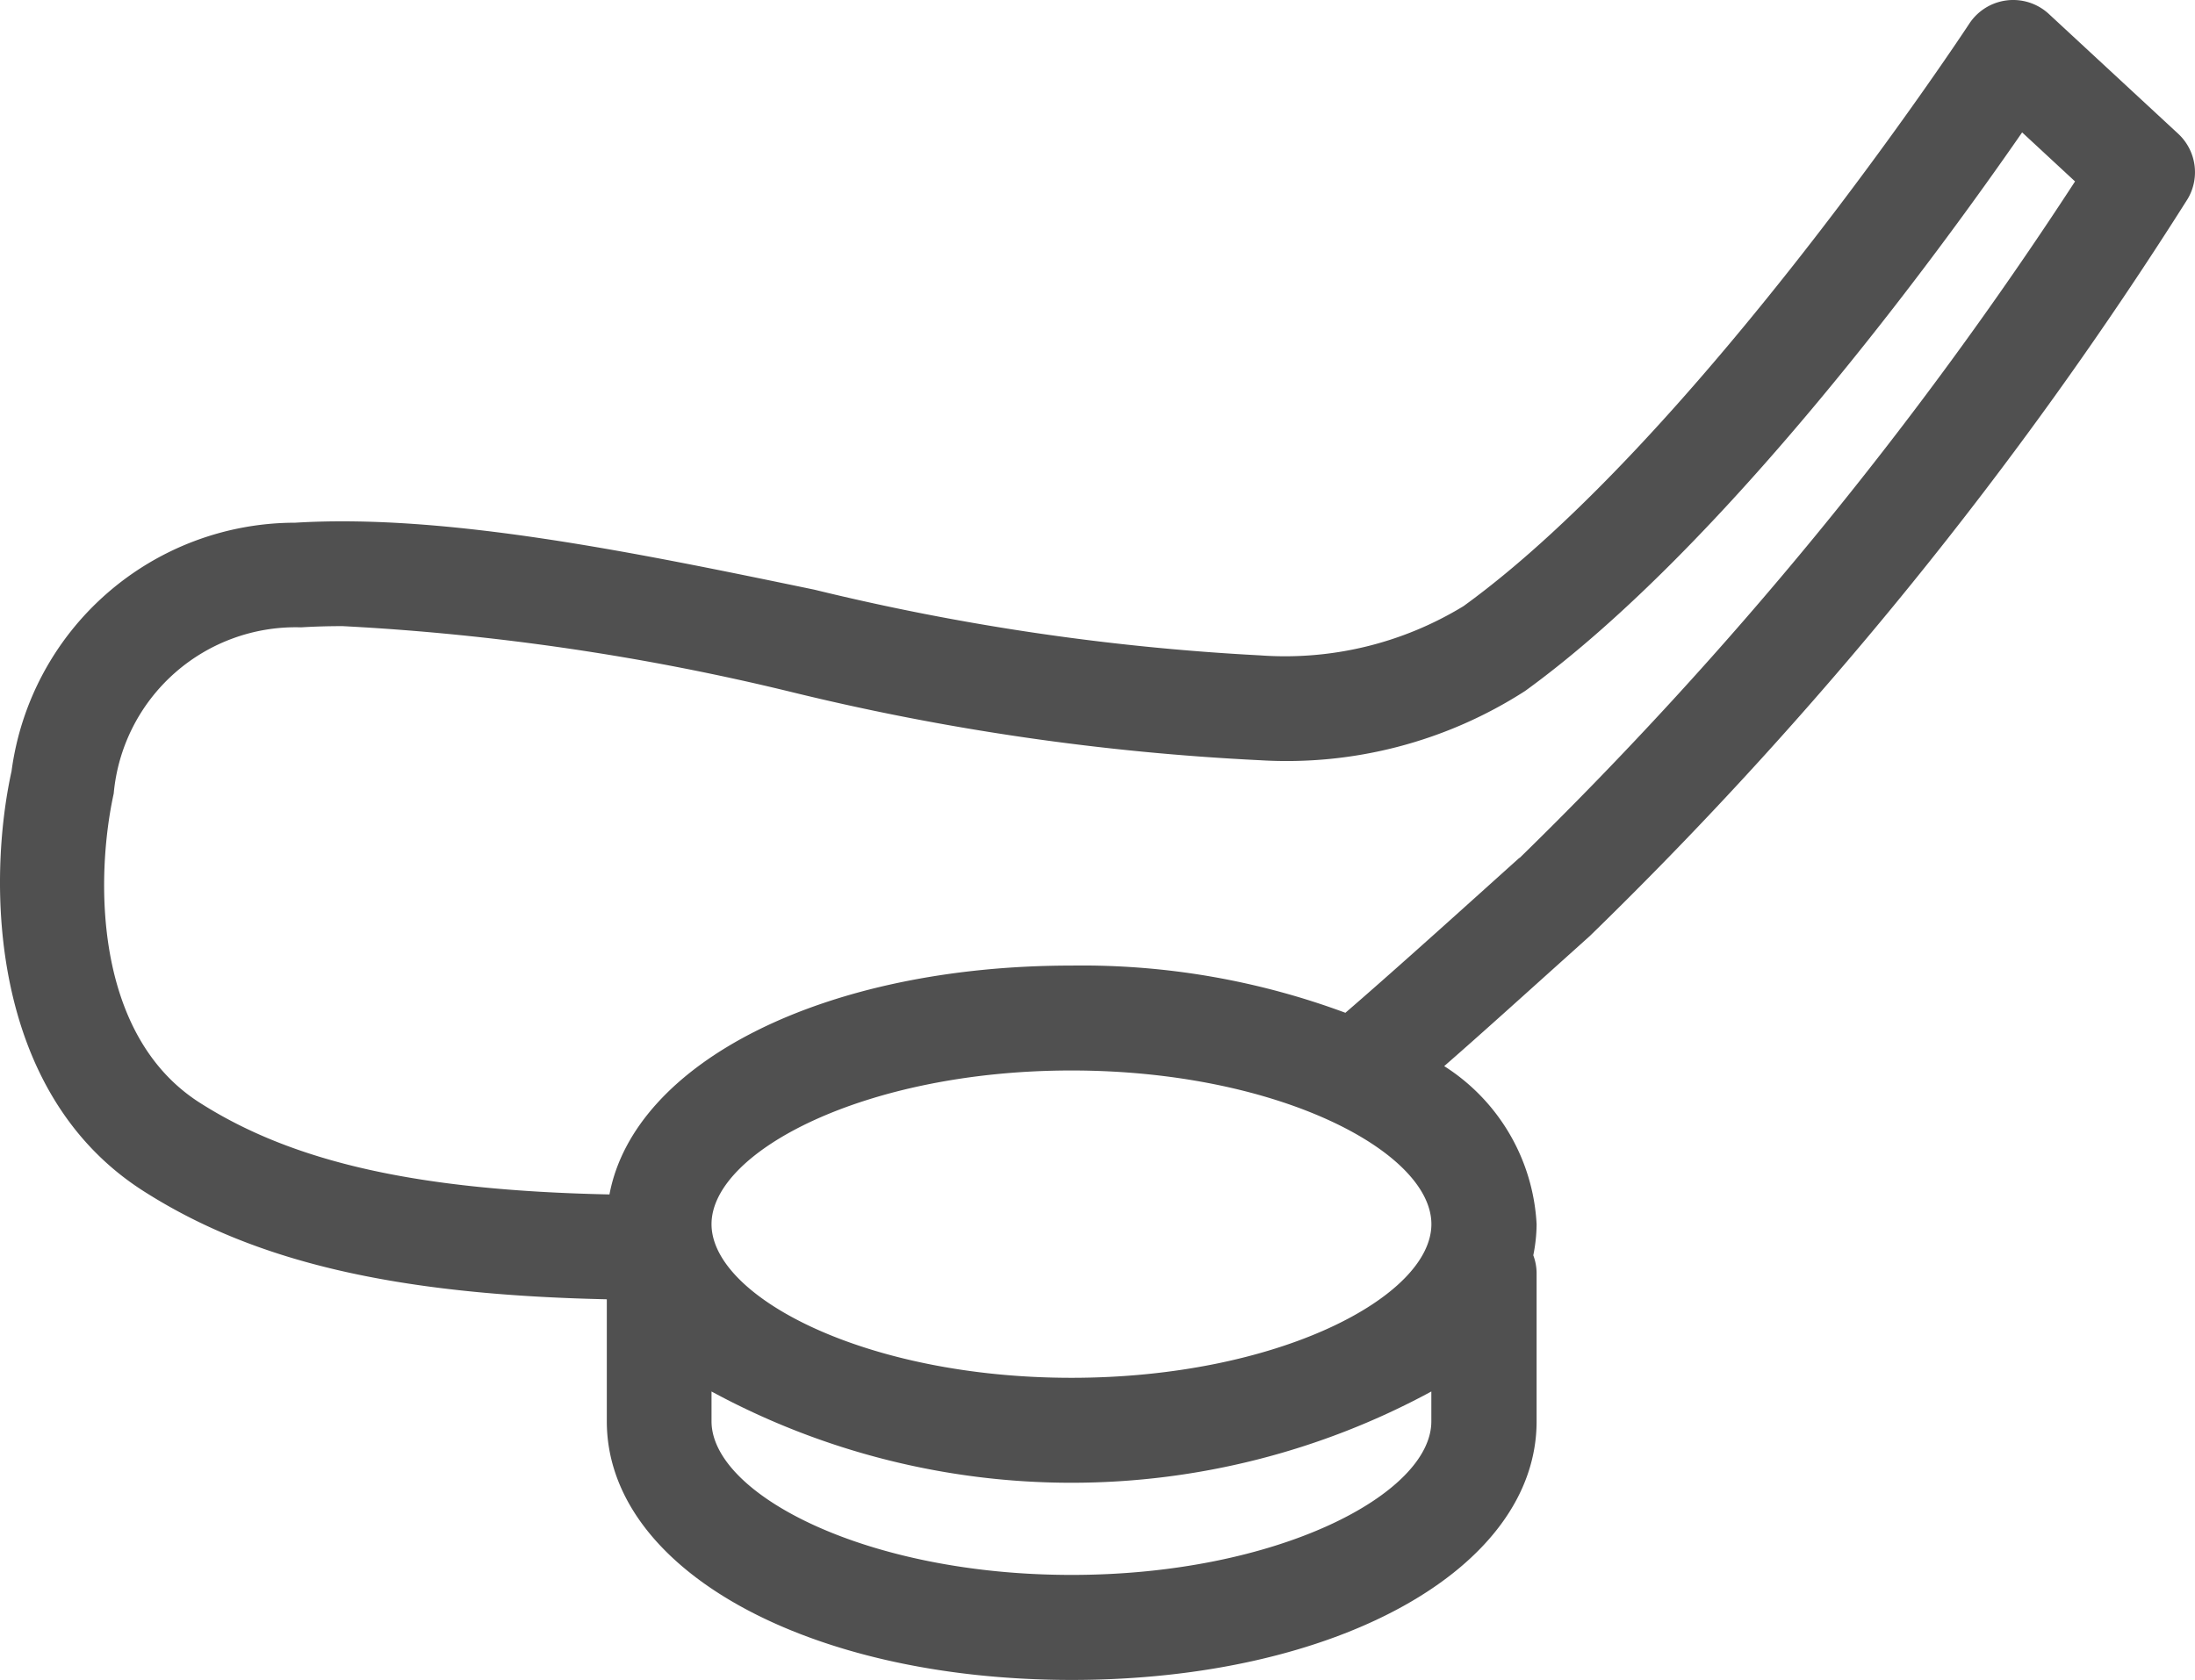<svg xmlns="http://www.w3.org/2000/svg" width="39.743" height="30.426" viewBox="0 0 39.743 30.426"><defs><style>.a{fill:#505050;}</style></defs><path class="a" d="M39.437,2.419,37.099.253a.951.951,0,0,0-1.441.176c-.048.075-4.937,7.492-9.156,10.548a6.2,6.2,0,0,1-3.68.893,43.6,43.6,0,0,1-8.074-1.19c-3.27-.678-6.666-1.38-9.4-1.213a5.184,5.184,0,0,0-5.137,4.5c-.436,1.981-.423,5.813,2.392,7.607,2,1.277,4.545,1.875,8.386,1.958v2.21c0,2.671,3.619,4.684,8.418,4.684s8.417-2.013,8.417-4.684V23.058a.936.936,0,0,0-.06-.323,2.887,2.887,0,0,0,.06-.563,3.617,3.617,0,0,0-1.673-2.863c.688-.6,1.46-1.3,2.359-2.107l.279-.251A73.033,73.033,0,0,0,39.614,3.6.95.95,0,0,0,39.437,2.419ZM19.402,24.954c-3.73,0-6.517-1.469-6.517-2.783s2.787-2.783,6.517-2.783,6.517,1.469,6.517,2.783-2.782,2.783-6.515,2.783Zm0,3.57c-3.73,0-6.517-1.469-6.517-2.783v-.539a13.672,13.672,0,0,0,13.033,0v.539c.003,1.314-2.781,2.783-6.514,2.783Zm8.11-12.987-.279.251c-1.155,1.04-2.084,1.875-2.871,2.555a13.691,13.691,0,0,0-4.961-.855c-4.469,0-7.912,1.748-8.364,4.145-3.474-.073-5.725-.581-7.418-1.661-1.931-1.231-1.887-4.1-1.558-5.6a3.308,3.308,0,0,1,3.395-3.01c.245-.015.493-.022.749-.022a43.89,43.89,0,0,1,8.154,1.2,44.851,44.851,0,0,0,8.461,1.229,7.974,7.974,0,0,0,4.795-1.254c3.616-2.619,7.506-7.957,9-10.117l.958.888A71.959,71.959,0,0,1,27.515,15.54Z" transform="translate(-0.002 0)"/></svg>
